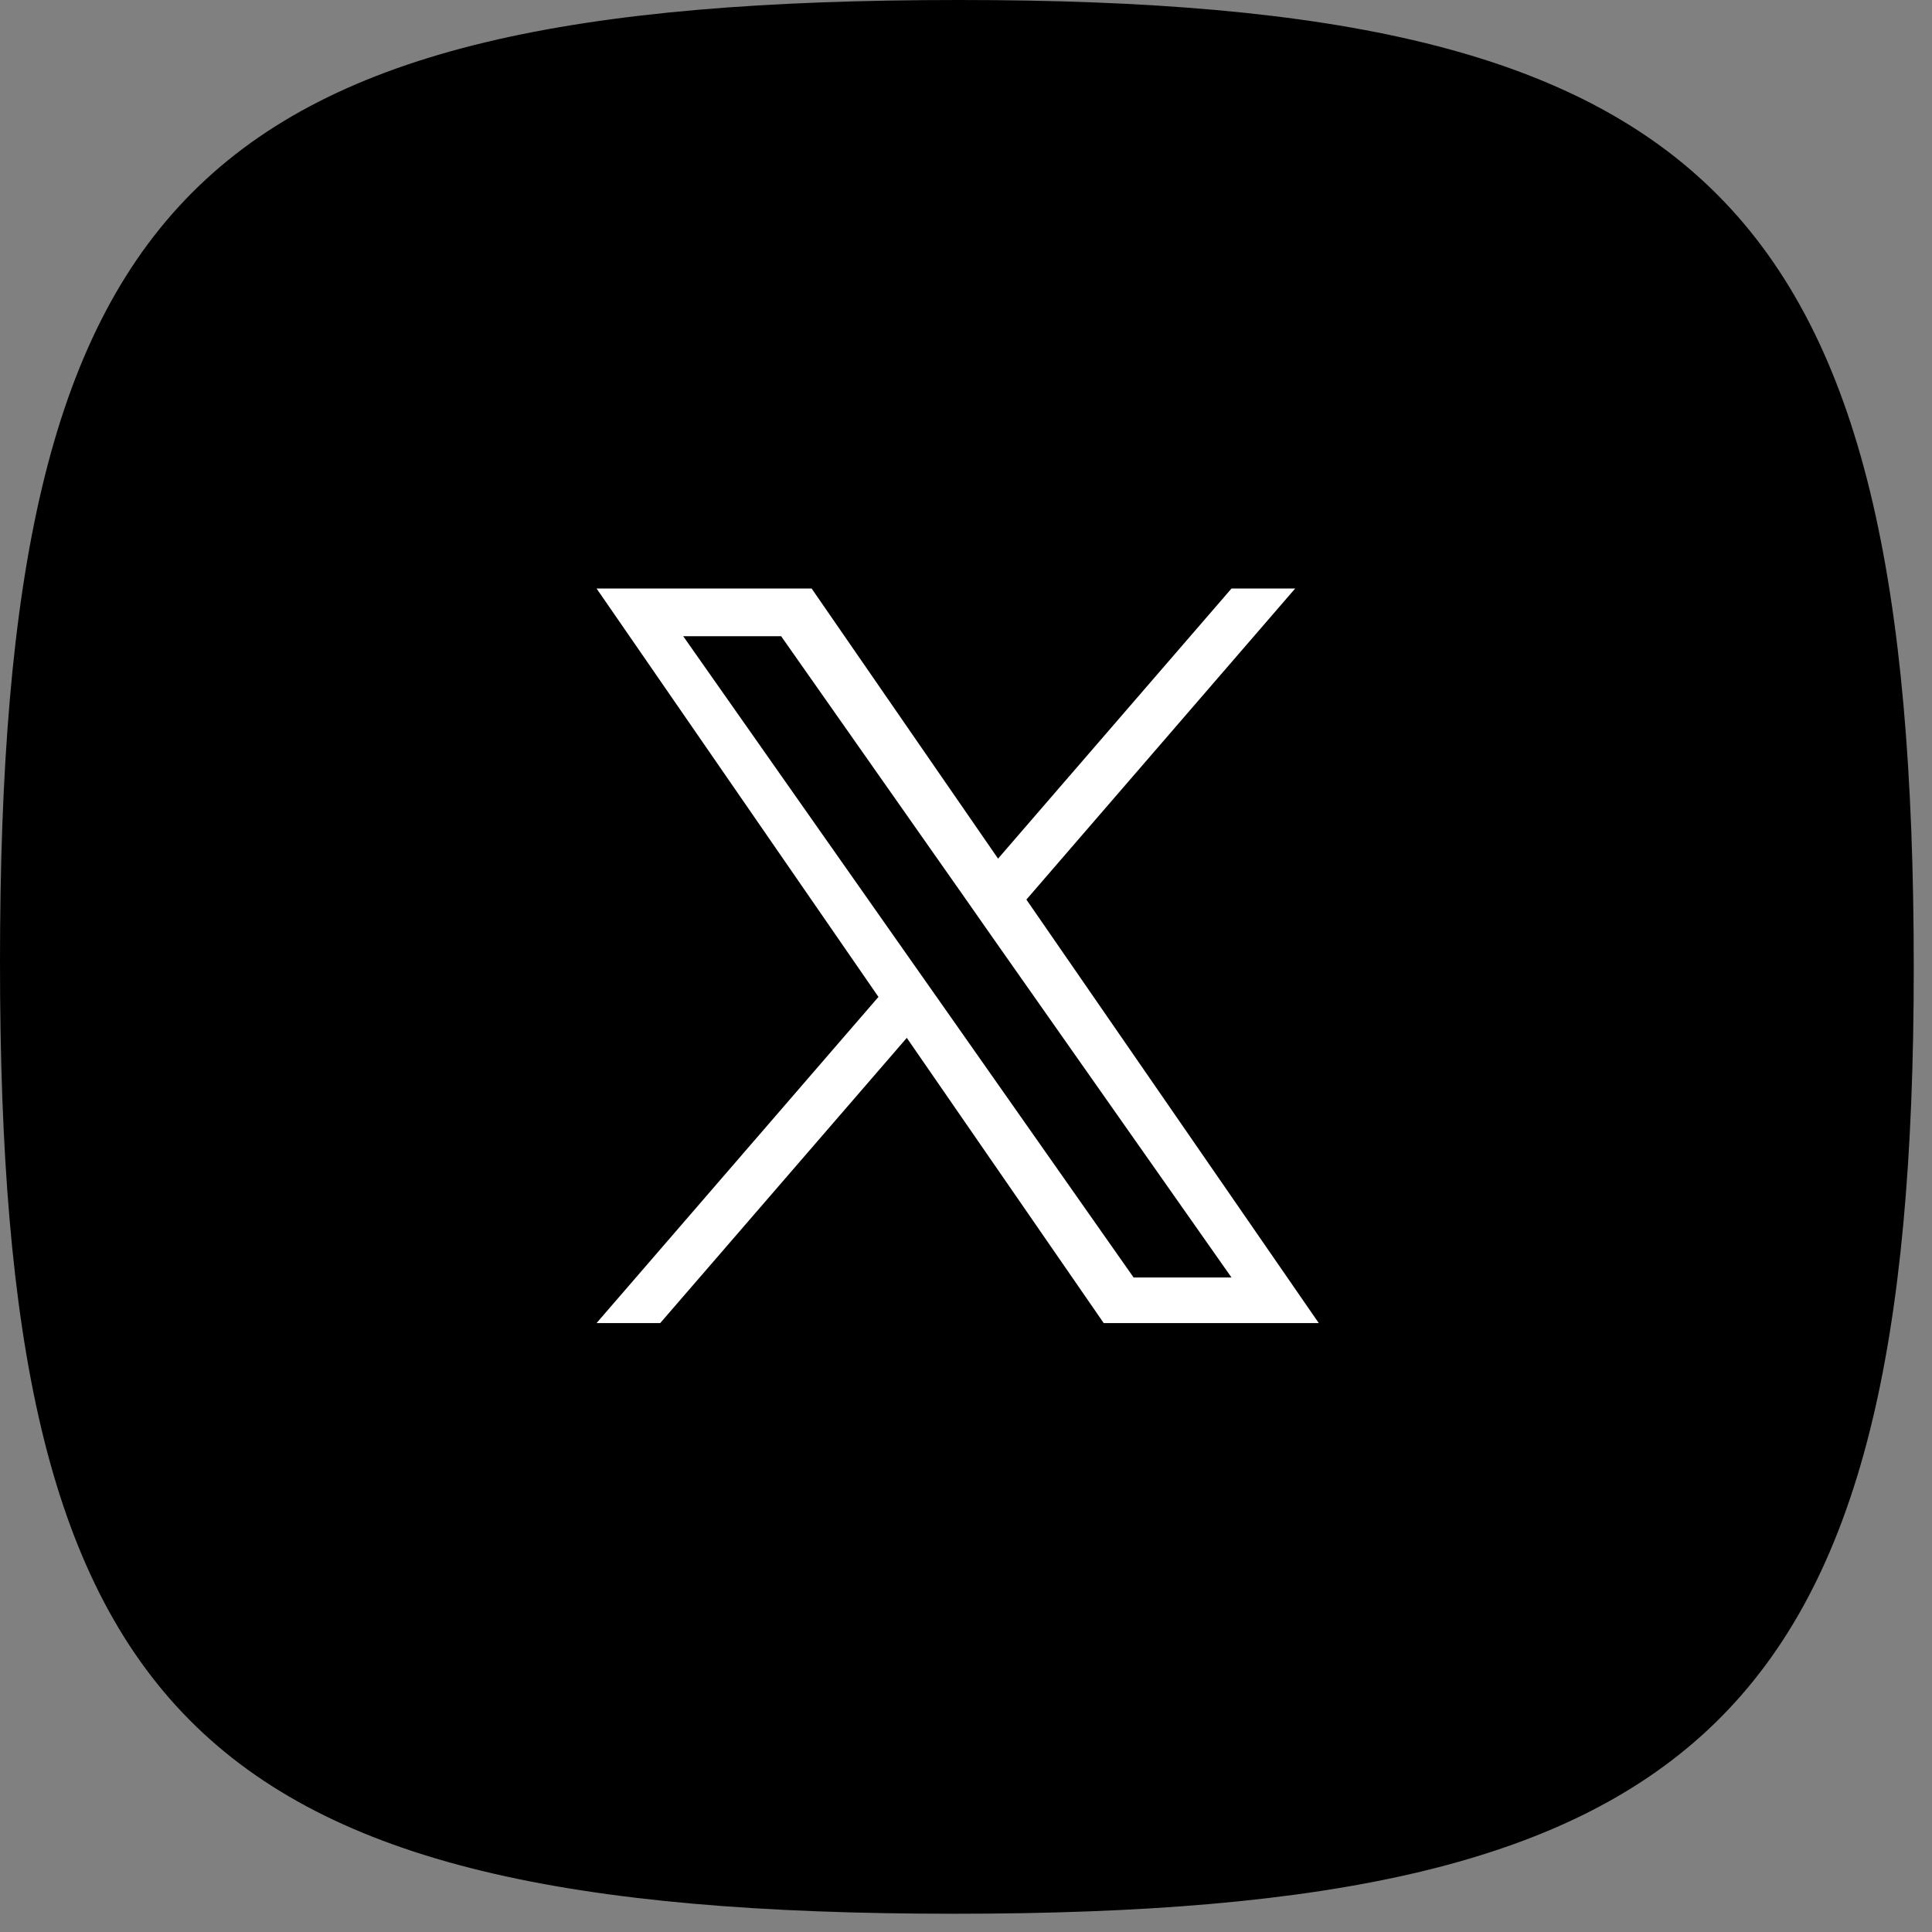<svg xmlns="http://www.w3.org/2000/svg" xmlns:xlink="http://www.w3.org/1999/xlink" width="70" zoomAndPan="magnify" viewBox="0 0 52.5 52.5" height="70" preserveAspectRatio="xMidYMid meet" version="1.0"><rect x="0" y="0" width="52.5" height="52.5" fill="#808080" stroke="none"/><defs><clipPath id="1a4c27d1a7"><path d="M 0 0 L 52.004 0 L 52.004 52.004 L 0 52.004 Z M 0 0 " clip-rule="nonzero"/></clipPath><clipPath id="ad1156e36d"><path d="M 0 0 L 52.004 0 L 52.004 52.004 L 0 52.004 Z M 0 0 " clip-rule="nonzero"/></clipPath><clipPath id="e4132d9a26"><path d="M 16.211 15.988 L 35.836 15.988 L 35.836 35.969 L 16.211 35.969 Z M 16.211 15.988 " clip-rule="nonzero"/></clipPath><clipPath id="ed8499cb5b"><rect x="0" width="53" y="0" height="53"/></clipPath></defs><g clip-path="url(#1a4c27d1a7)"><g transform="matrix(1, 0, 0, 1, 0, 0)"><g clip-path="url(#ed8499cb5b)"><g clip-path="url(#ad1156e36d)"><path fill="#000000" d="M 26.074 0 C 46.461 0 52.004 5.387 52.004 26.301 C 52.004 46.73 46.316 52.004 25.93 52.004 C 5.09 52.004 0 46.578 0 26.152 C 0 5.238 5.234 0 26.074 0 Z M 26.074 0 " fill-opacity="1" fill-rule="evenodd"/></g><path fill="#000000" d="M 38.633 18.648 C 37.742 19.02 36.848 19.316 35.809 19.391 C 36.848 18.797 37.594 17.832 37.965 16.715 C 36.996 17.309 35.957 17.68 34.844 17.906 C 33.953 16.938 32.688 16.344 31.352 16.344 C 28.676 16.344 26.449 18.5 26.449 21.246 C 26.449 21.617 26.523 21.992 26.598 22.363 C 22.512 22.141 18.945 20.207 16.492 17.234 C 16.047 17.98 15.824 18.797 15.824 19.688 C 15.824 21.395 16.715 22.883 17.98 23.773 C 17.16 23.773 16.418 23.551 15.75 23.18 C 15.75 23.18 15.75 23.254 15.75 23.254 C 15.75 25.633 17.457 27.562 19.688 28.008 C 19.242 28.082 18.871 28.156 18.426 28.156 C 18.129 28.156 17.832 28.156 17.531 28.082 C 18.129 30.016 19.984 31.426 22.066 31.5 C 20.43 32.836 18.277 33.582 15.973 33.582 C 15.602 33.582 15.156 33.582 14.785 33.508 C 17.012 34.844 19.613 35.66 22.363 35.66 C 31.352 35.66 36.254 28.23 36.254 21.77 C 36.254 21.543 36.254 21.32 36.254 21.172 C 37.145 20.43 37.965 19.613 38.633 18.648 Z M 38.633 18.648 " fill-opacity="1" fill-rule="nonzero"/><g clip-path="url(#e4132d9a26)"><path fill="#ffffff" d="M 27.891 24.445 L 35.195 15.992 L 33.465 15.992 L 27.121 23.332 L 22.055 15.992 L 16.211 15.992 L 23.871 27.09 L 16.211 35.953 L 17.941 35.953 L 24.641 28.203 L 29.992 35.953 L 35.836 35.953 Z M 25.52 27.188 L 24.742 26.082 L 18.566 17.289 L 21.227 17.289 L 26.211 24.387 L 26.984 25.492 L 33.465 34.715 L 30.805 34.715 Z M 25.52 27.188 " fill-opacity="1" fill-rule="nonzero"/></g></g></g></g></svg>